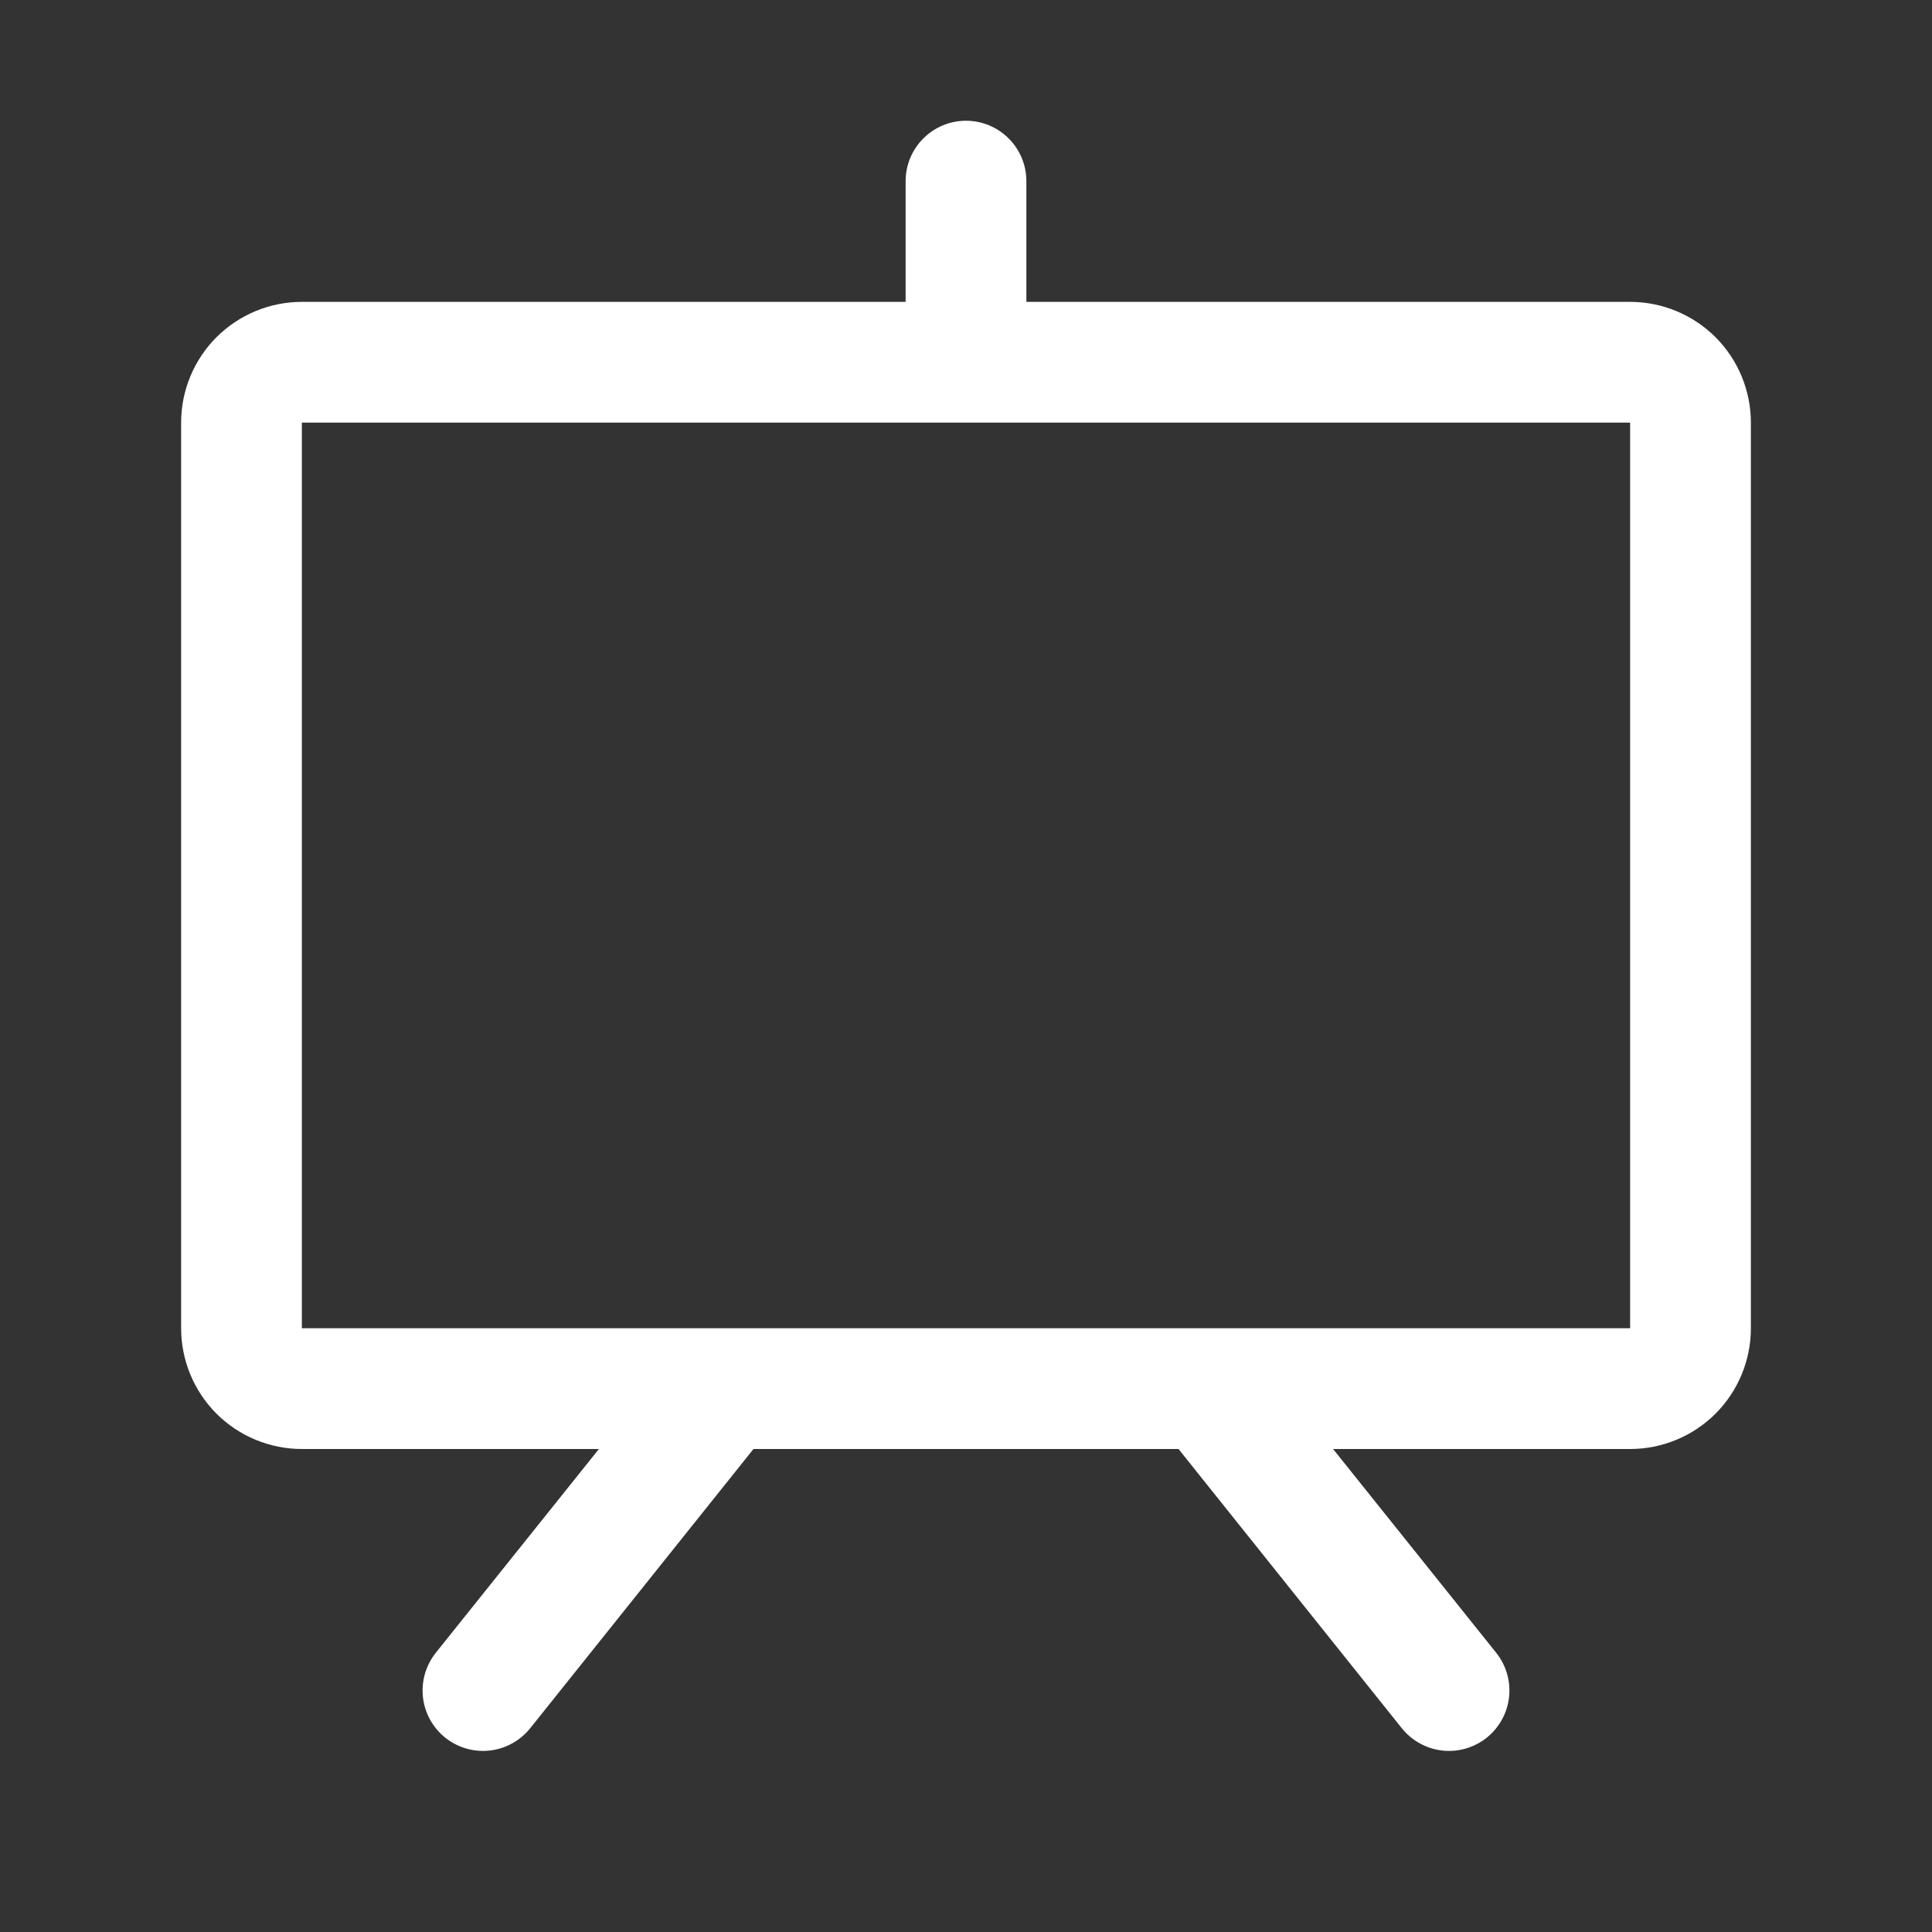 <svg width="24" height="24" viewBox="0 0 24 24" fill="none" xmlns="http://www.w3.org/2000/svg">
<rect x="0" y="0" width="24" height="24" fill="#333333" stroke="none"/>
<path d="M20.25 3.75H12.75V2.25C12.75 2.051 12.671 1.86 12.53 1.72C12.39 1.579 12.199 1.5 12 1.5C11.801 1.5 11.61 1.579 11.47 1.72C11.329 1.86 11.25 2.051 11.25 2.25V3.75H3.75C3.352 3.75 2.971 3.908 2.689 4.189C2.408 4.471 2.25 4.852 2.25 5.25V16.5C2.25 16.898 2.408 17.279 2.689 17.561C2.971 17.842 3.352 18 3.75 18H7.44L5.414 20.531C5.29 20.687 5.232 20.885 5.254 21.083C5.276 21.281 5.376 21.462 5.531 21.586C5.687 21.71 5.885 21.768 6.083 21.746C6.281 21.724 6.462 21.624 6.586 21.469L9.36 18H14.64L17.414 21.469C17.476 21.546 17.552 21.61 17.638 21.657C17.724 21.705 17.819 21.735 17.917 21.746C18.015 21.757 18.114 21.748 18.209 21.721C18.303 21.693 18.392 21.648 18.469 21.586C18.546 21.524 18.61 21.448 18.657 21.362C18.705 21.276 18.735 21.181 18.746 21.083C18.757 20.985 18.748 20.886 18.721 20.791C18.693 20.697 18.648 20.608 18.586 20.531L16.56 18H20.25C20.648 18 21.029 17.842 21.311 17.561C21.592 17.279 21.75 16.898 21.75 16.5V5.25C21.75 4.852 21.592 4.471 21.311 4.189C21.029 3.908 20.648 3.75 20.25 3.75ZM20.25 16.5H3.75V5.25H20.25V16.5Z" fill="white"/>
</svg>
